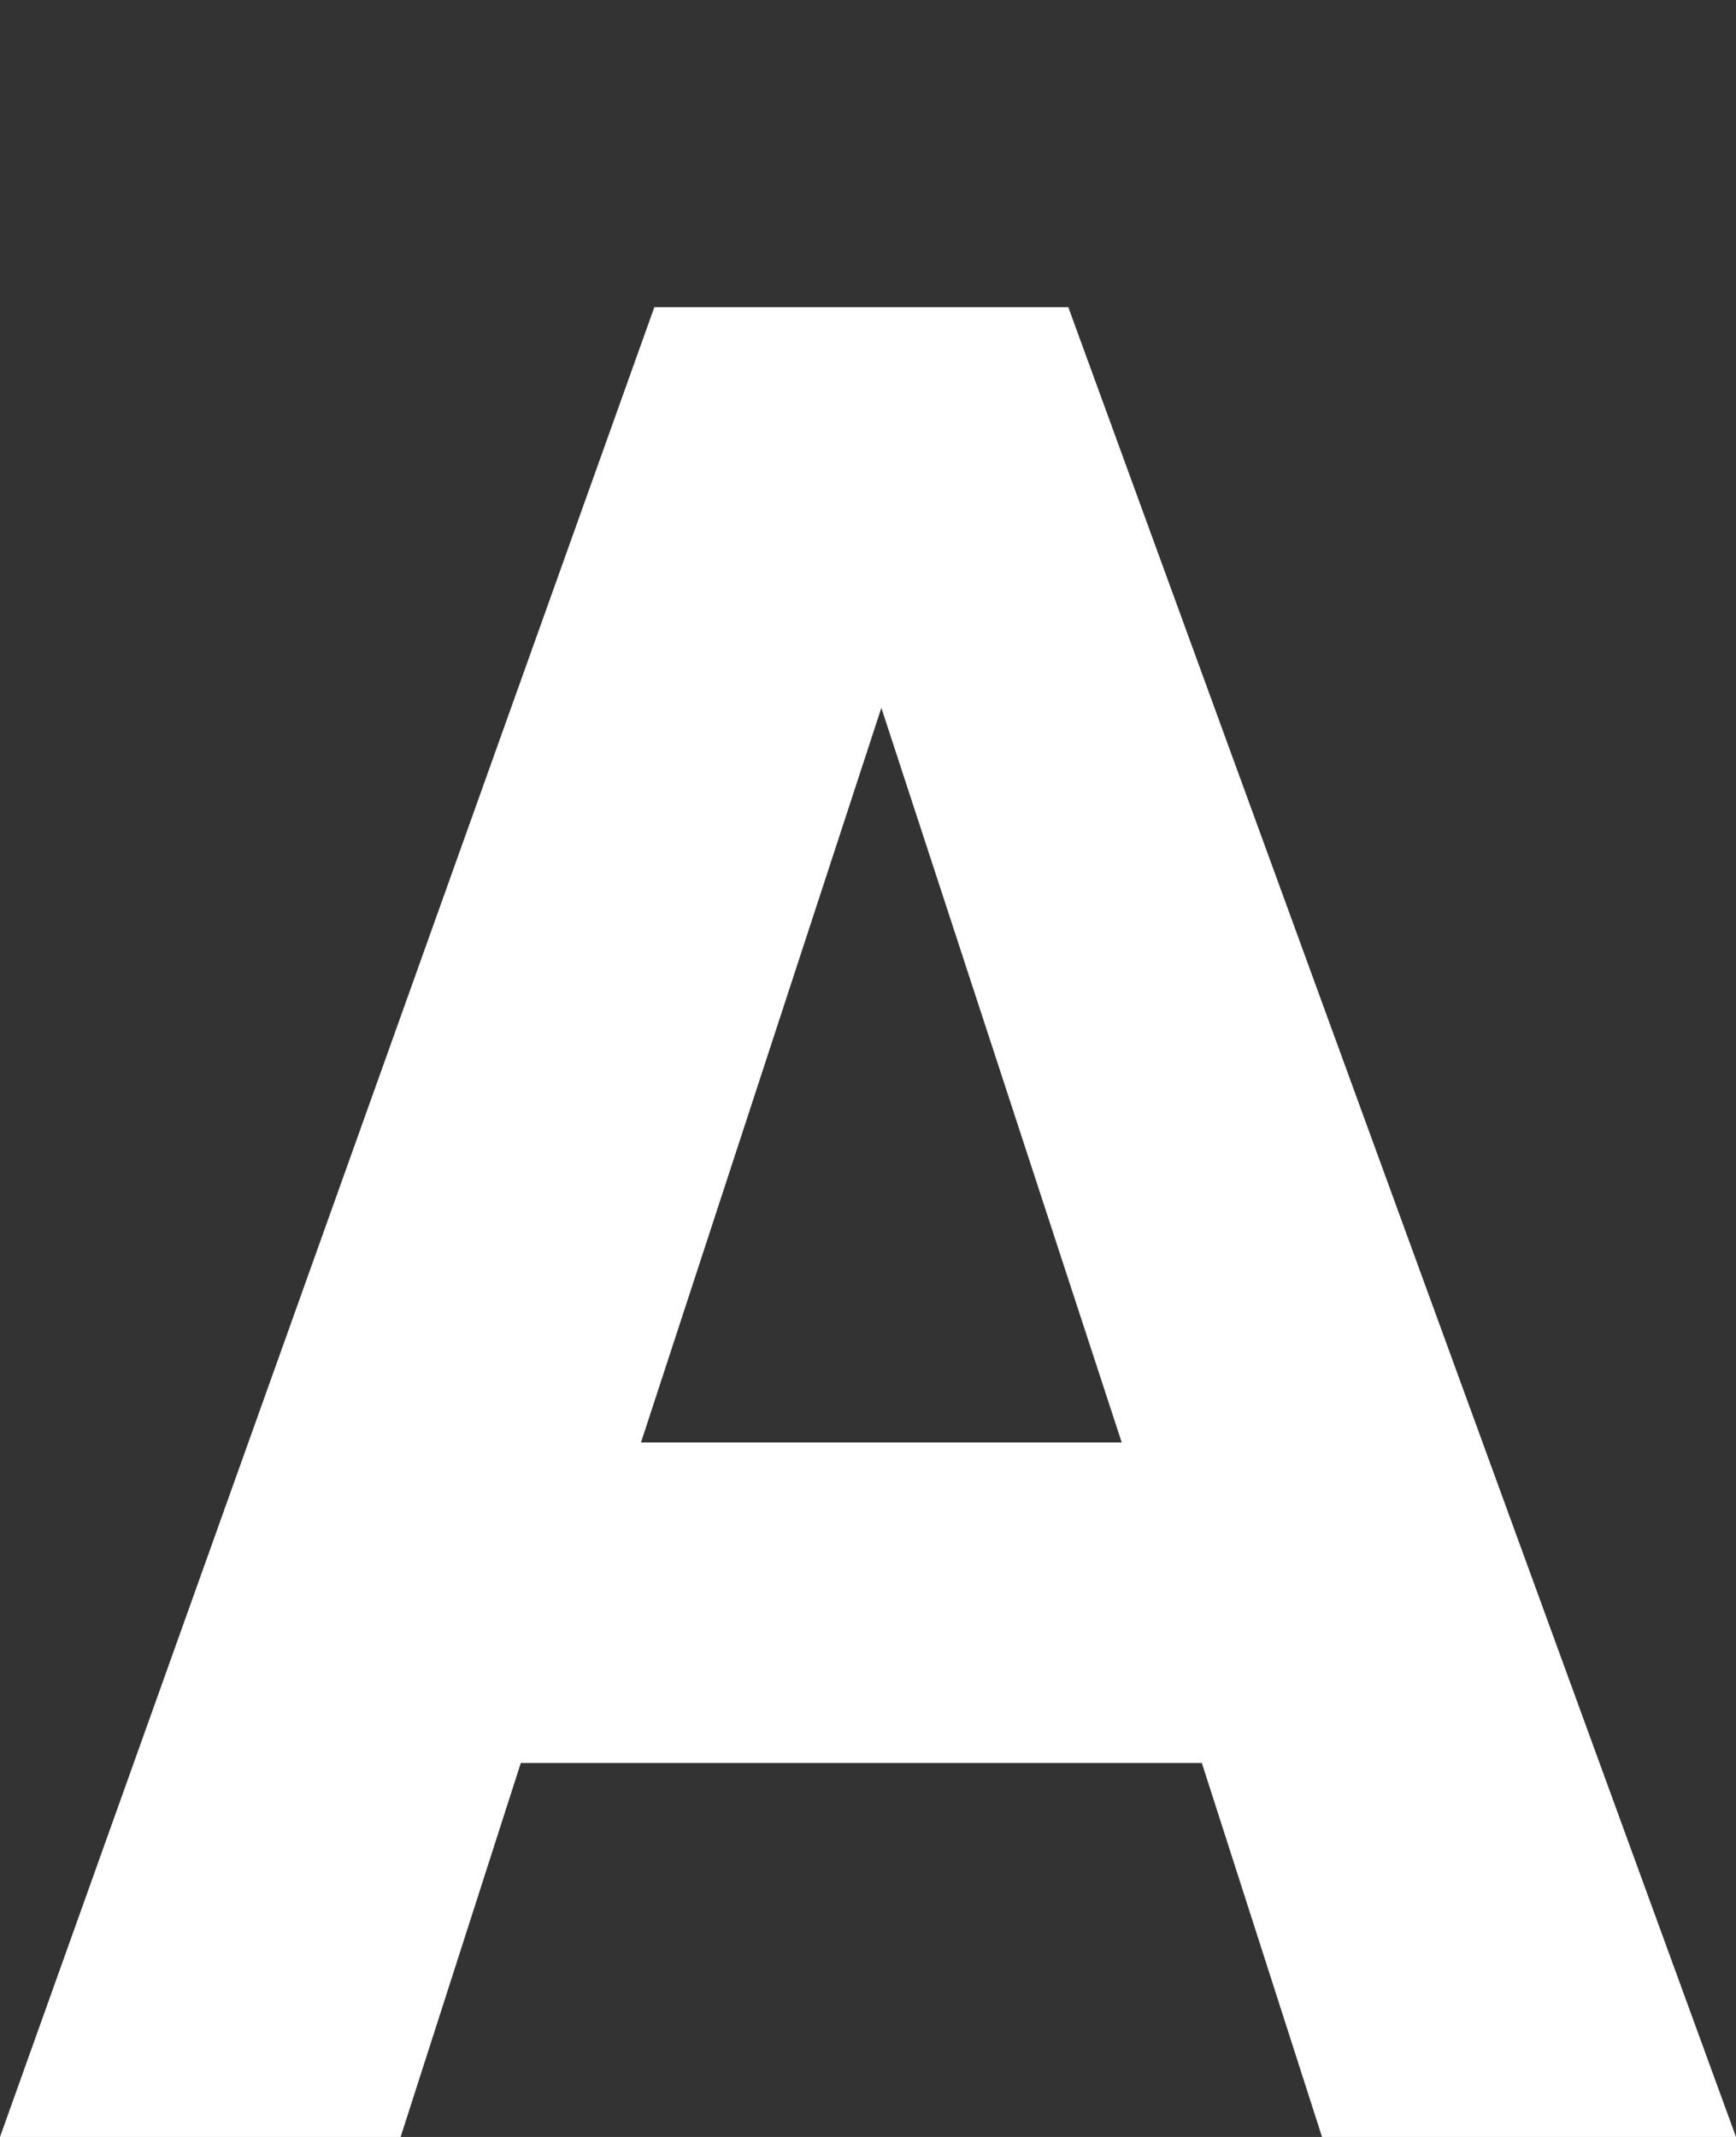 <?xml version="1.0" encoding="utf-8"?>
<svg version="1.1" xmlns="http://www.w3.org/2000/svg" xmlns:xlink="http://www.w3.org/1999/xlink" x="0px" y="0px" viewBox="0 0 13 16" style="enable-background:new 0 0 13 16;" xml:space="preserve"><rect x="0" y="0" width="13" height="16" fill="#333333" stroke="none"/><path fill="#fff" d="M4.9,2.3H8L13,16H9.9L9,13.2H3.9L3,16H0L4.9,2.3z M4.8,10.8h3.6L6.6,5.3L4.8,10.8z"/></svg>